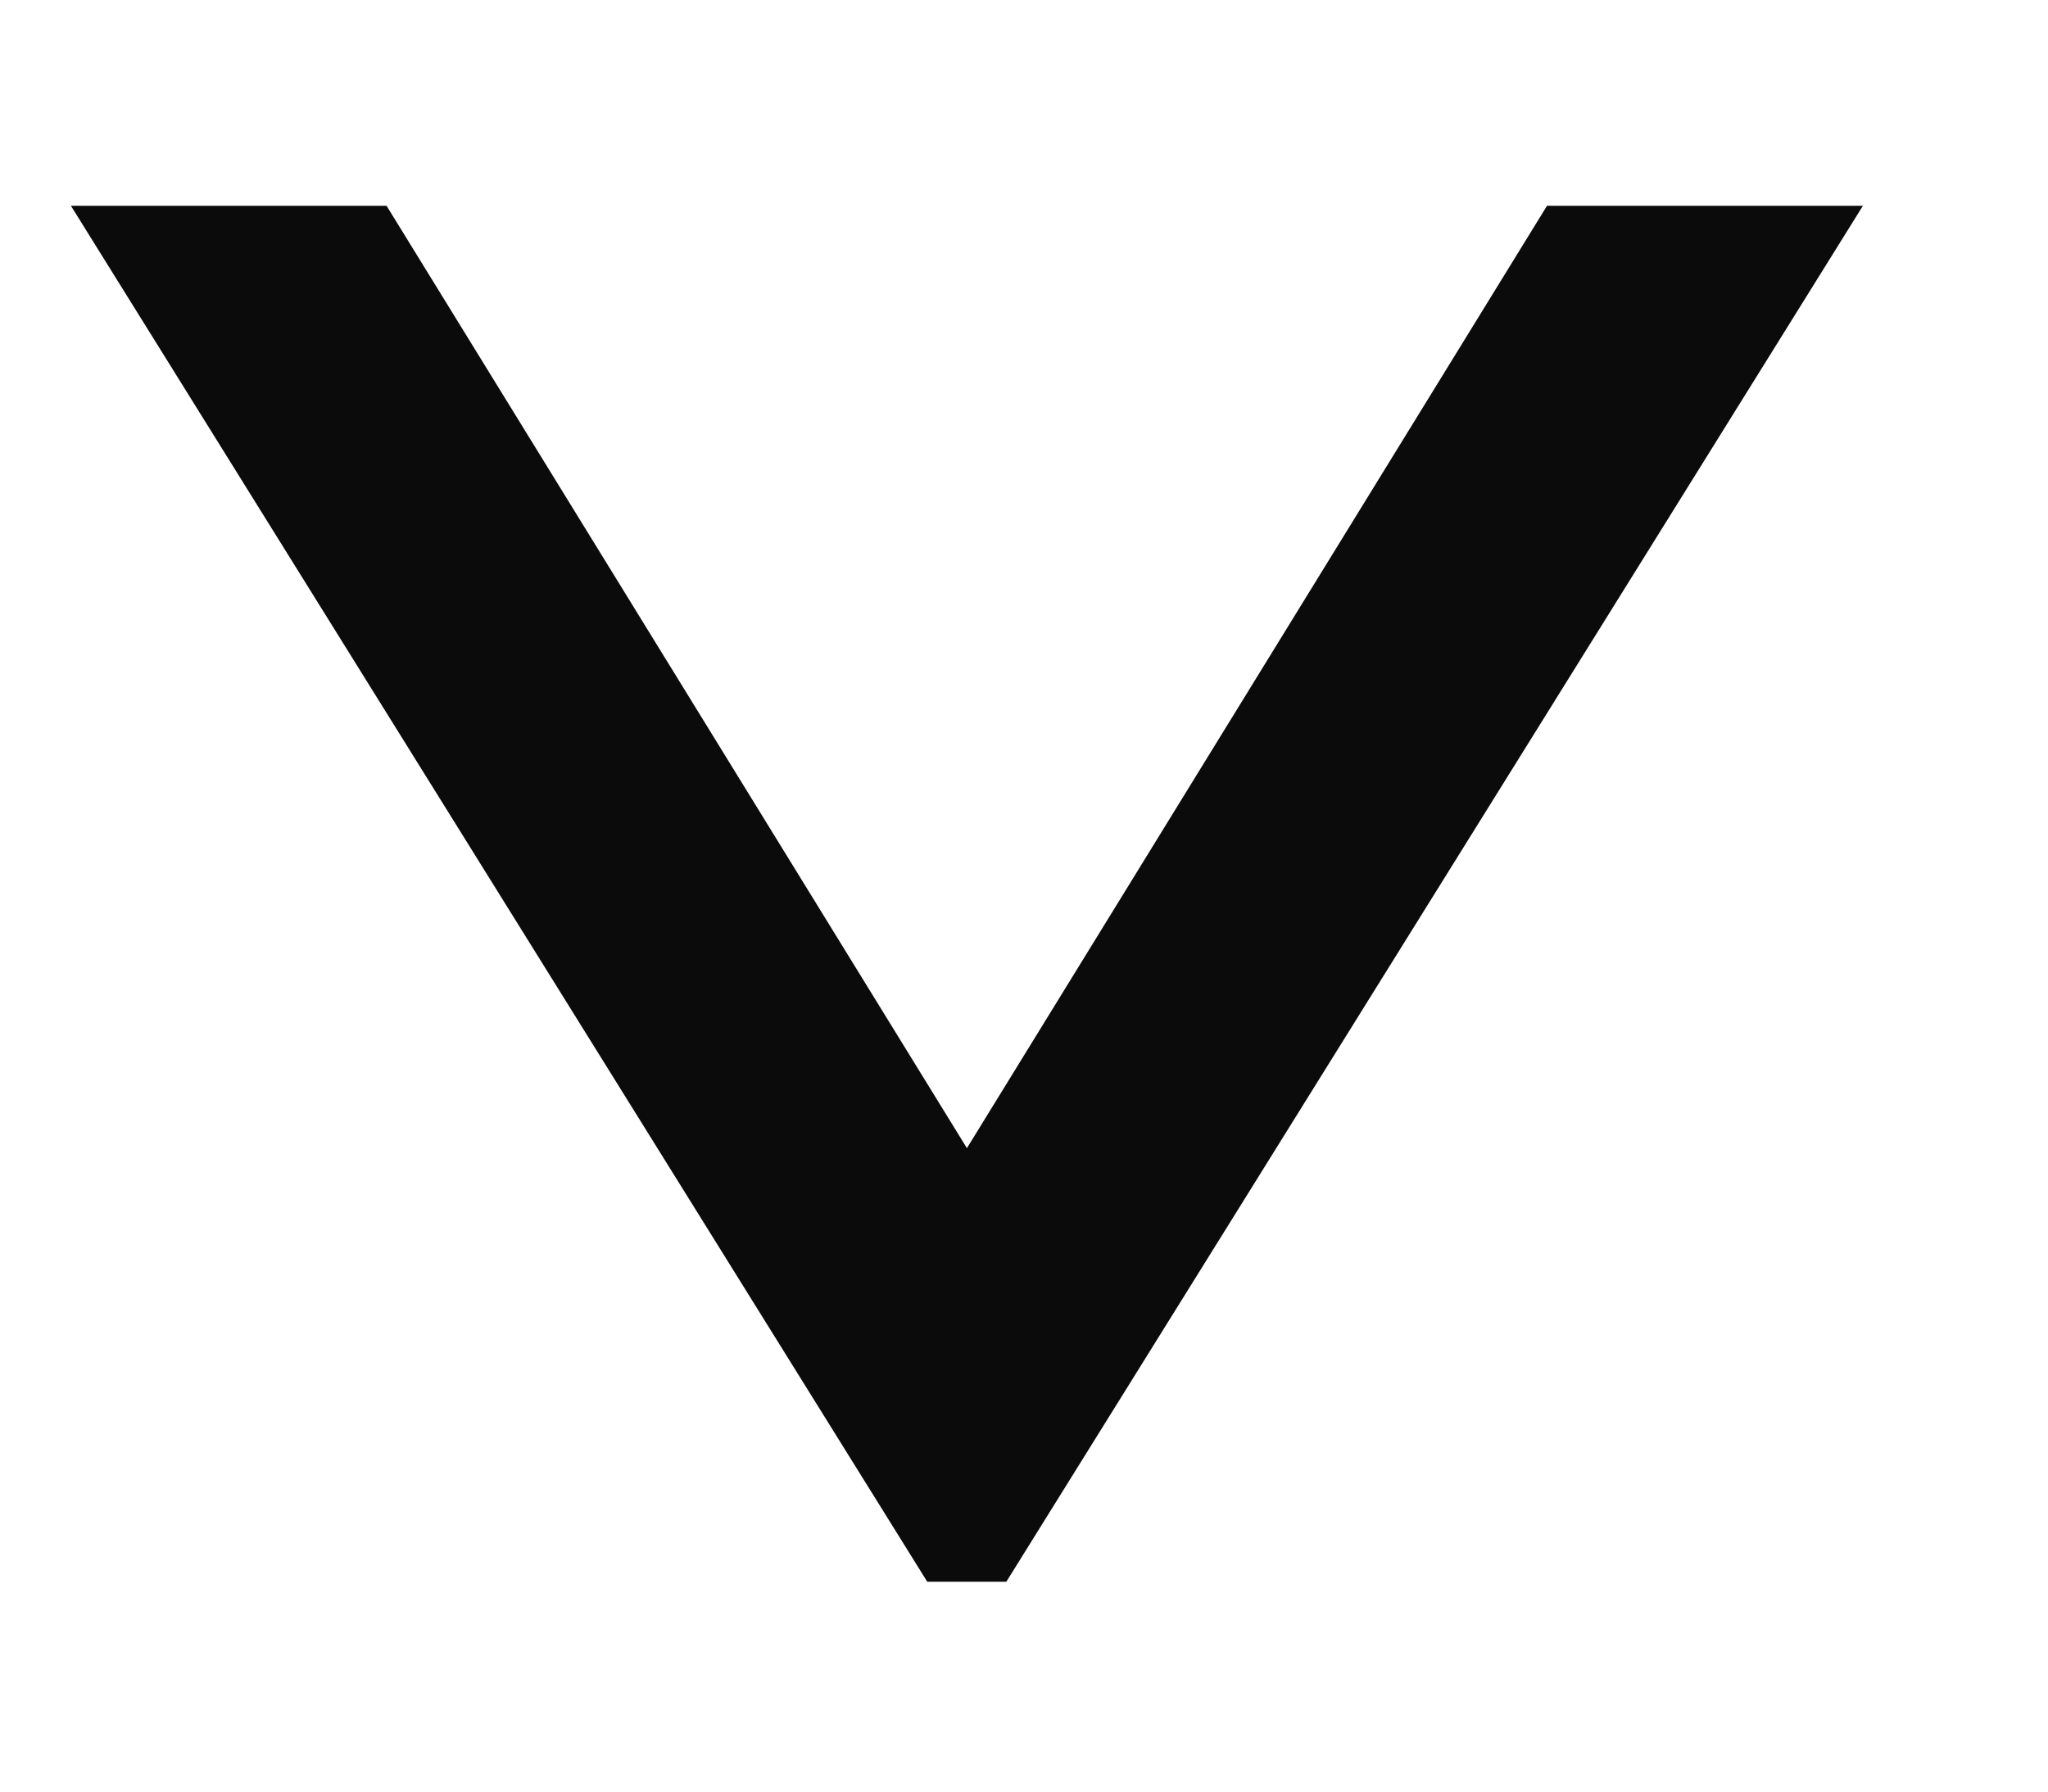 <?xml version="1.0" encoding="UTF-8"?> <svg xmlns="http://www.w3.org/2000/svg" width="8" height="7" viewBox="0 0 8 7" fill="none"><path d="M0.277 0.804L1.51 0.804L3.777 4.486L6.043 0.804L7.277 0.804L3.931 6.18H3.622L0.277 0.804Z" fill="#0B0B0B"></path></svg> 